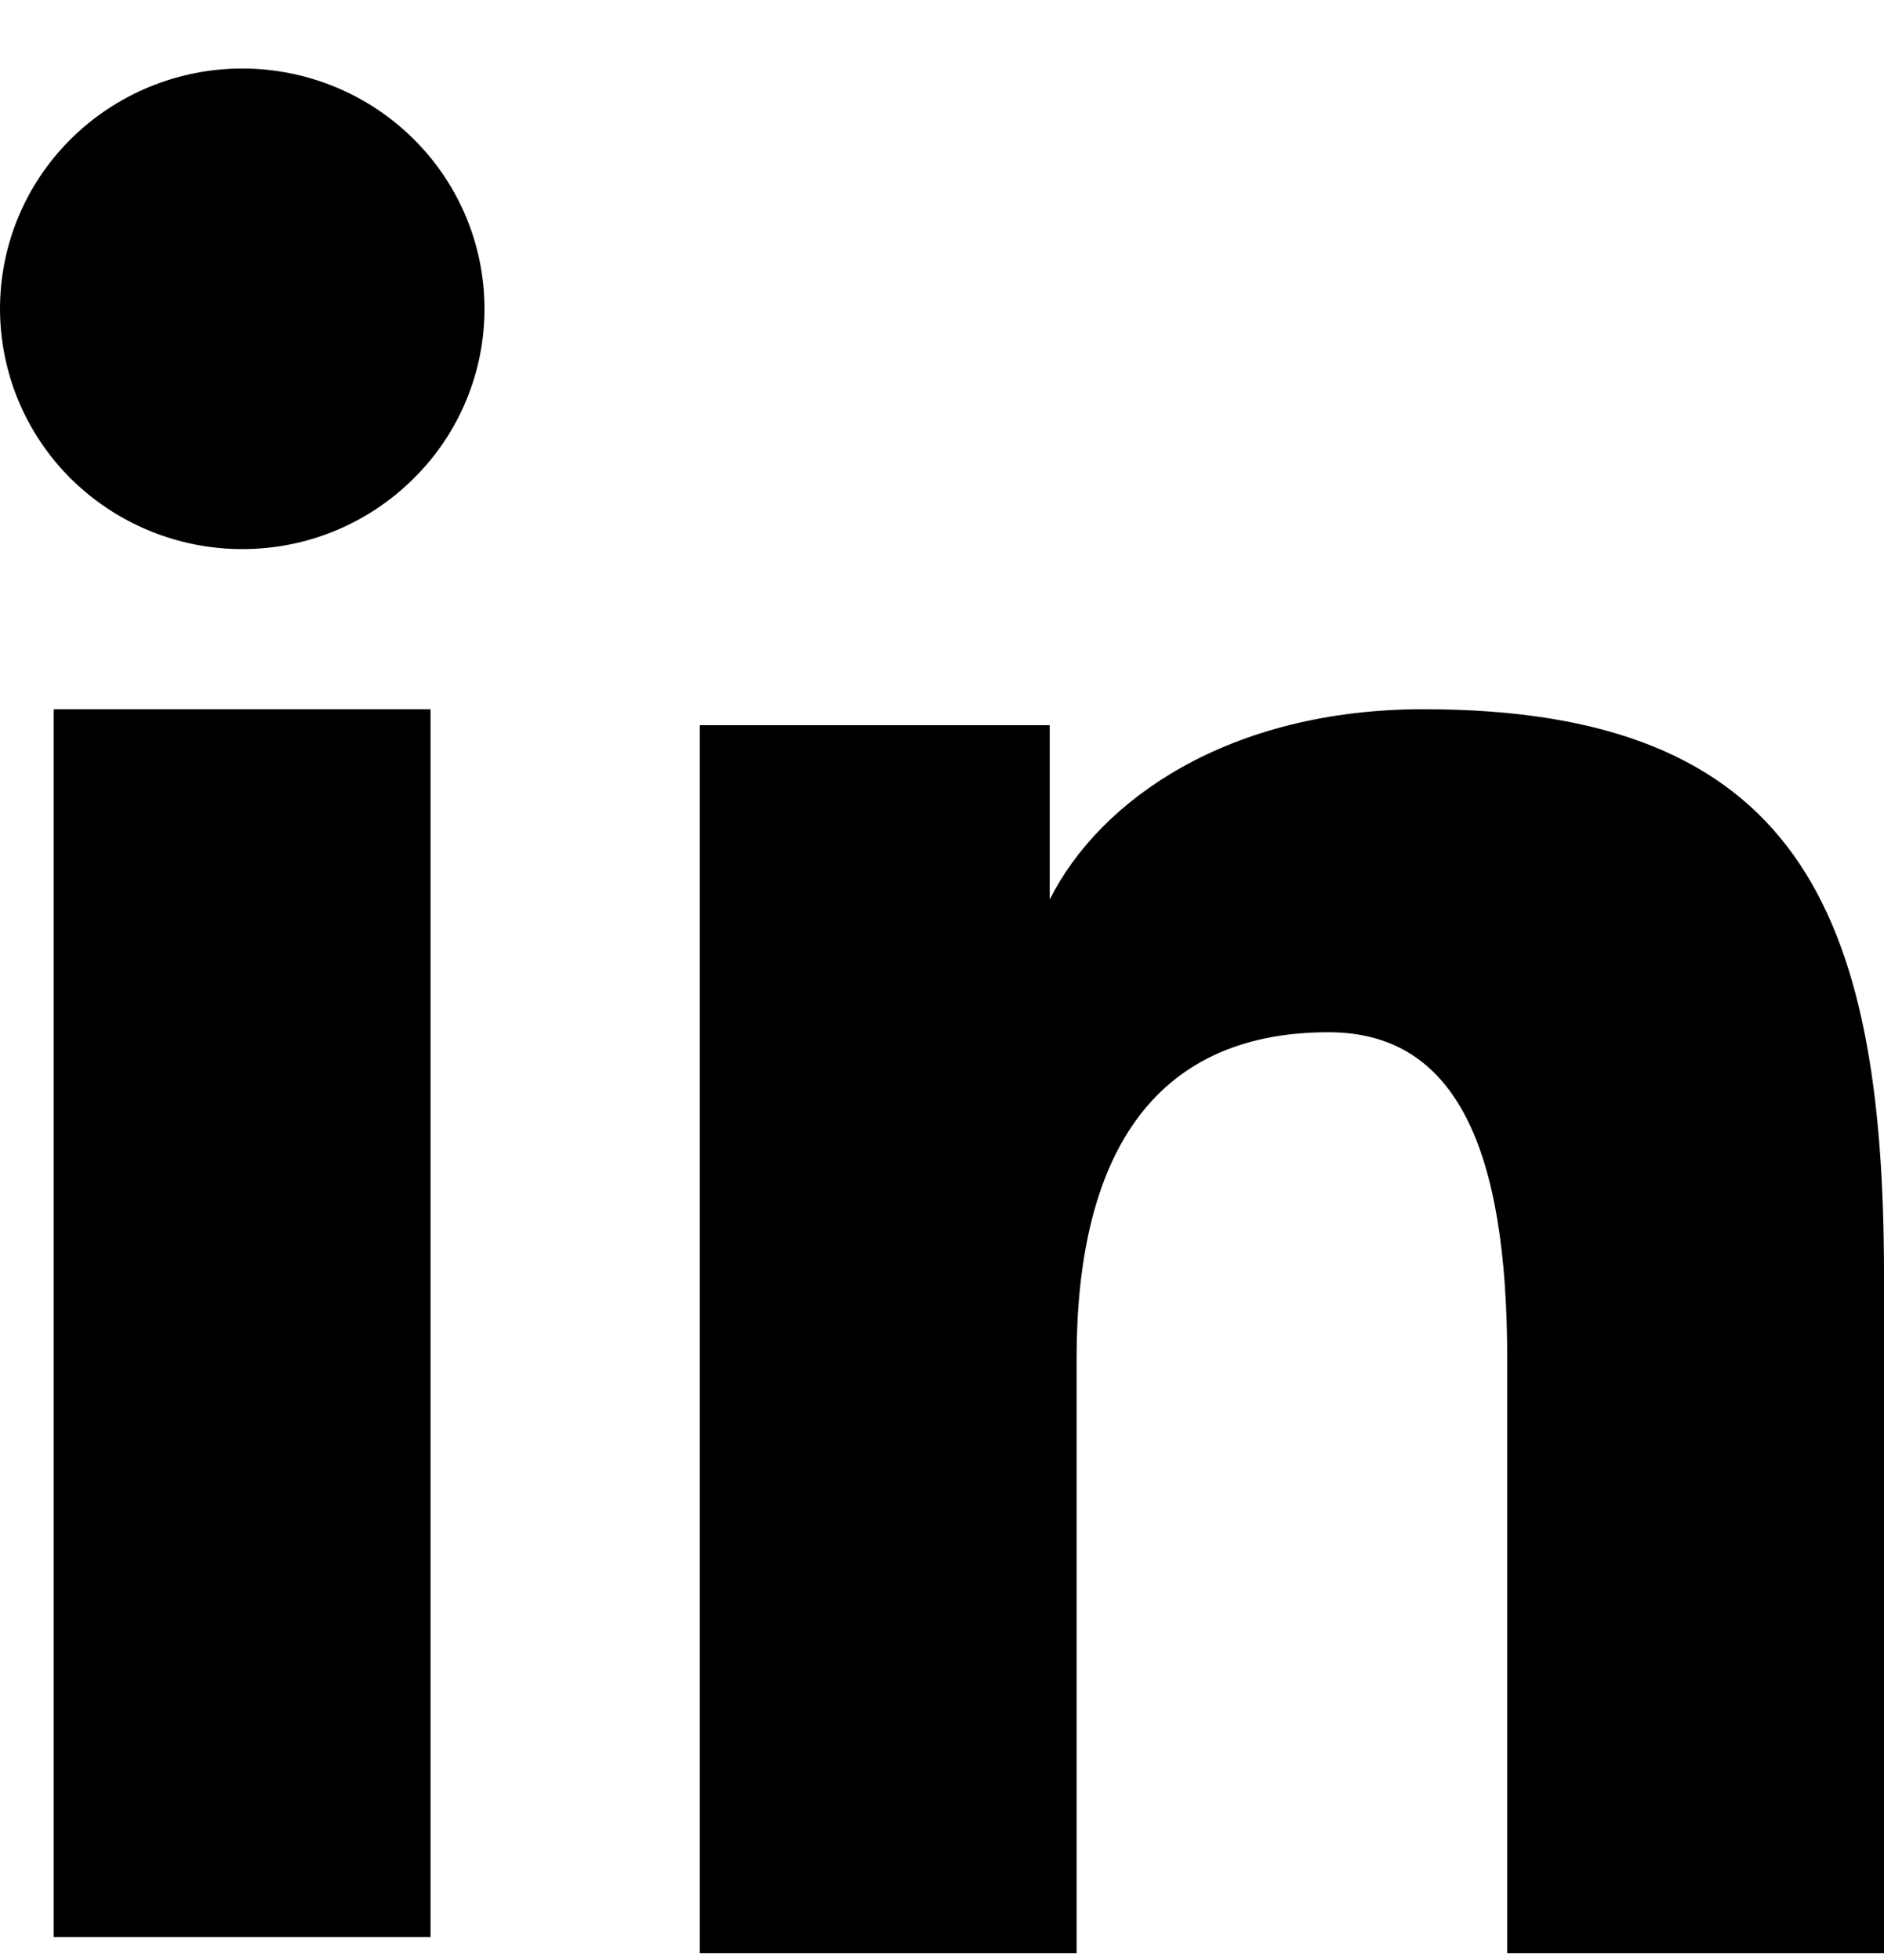 <svg width="25" height="26" viewBox="0 0 25 26" fill="none" xmlns="http://www.w3.org/2000/svg">
<path fill-rule="evenodd" clip-rule="evenodd" d="M9.286 9.62H13.929V11.933C14.598 10.603 16.312 9.408 18.889 9.408C23.828 9.408 25 12.055 25 16.913V25.909H20V18.019C20 15.253 19.331 13.693 17.629 13.693C15.268 13.693 14.286 15.374 14.286 18.018V25.909H9.286V9.62V9.62ZM0.713 25.697H5.713V9.408H0.713V25.697V25.697ZM6.429 4.097C6.429 4.516 6.346 4.931 6.184 5.317C6.023 5.704 5.786 6.055 5.487 6.349C4.883 6.95 4.065 7.286 3.212 7.284C2.362 7.284 1.545 6.948 0.94 6.35C0.643 6.055 0.407 5.704 0.245 5.317C0.084 4.93 0.001 4.516 0 4.097C0 3.25 0.338 2.44 0.941 1.843C1.546 1.244 2.363 0.909 3.214 0.909C4.066 0.909 4.884 1.245 5.487 1.843C6.09 2.44 6.429 3.25 6.429 4.097Z" fill="black"/>
</svg>
